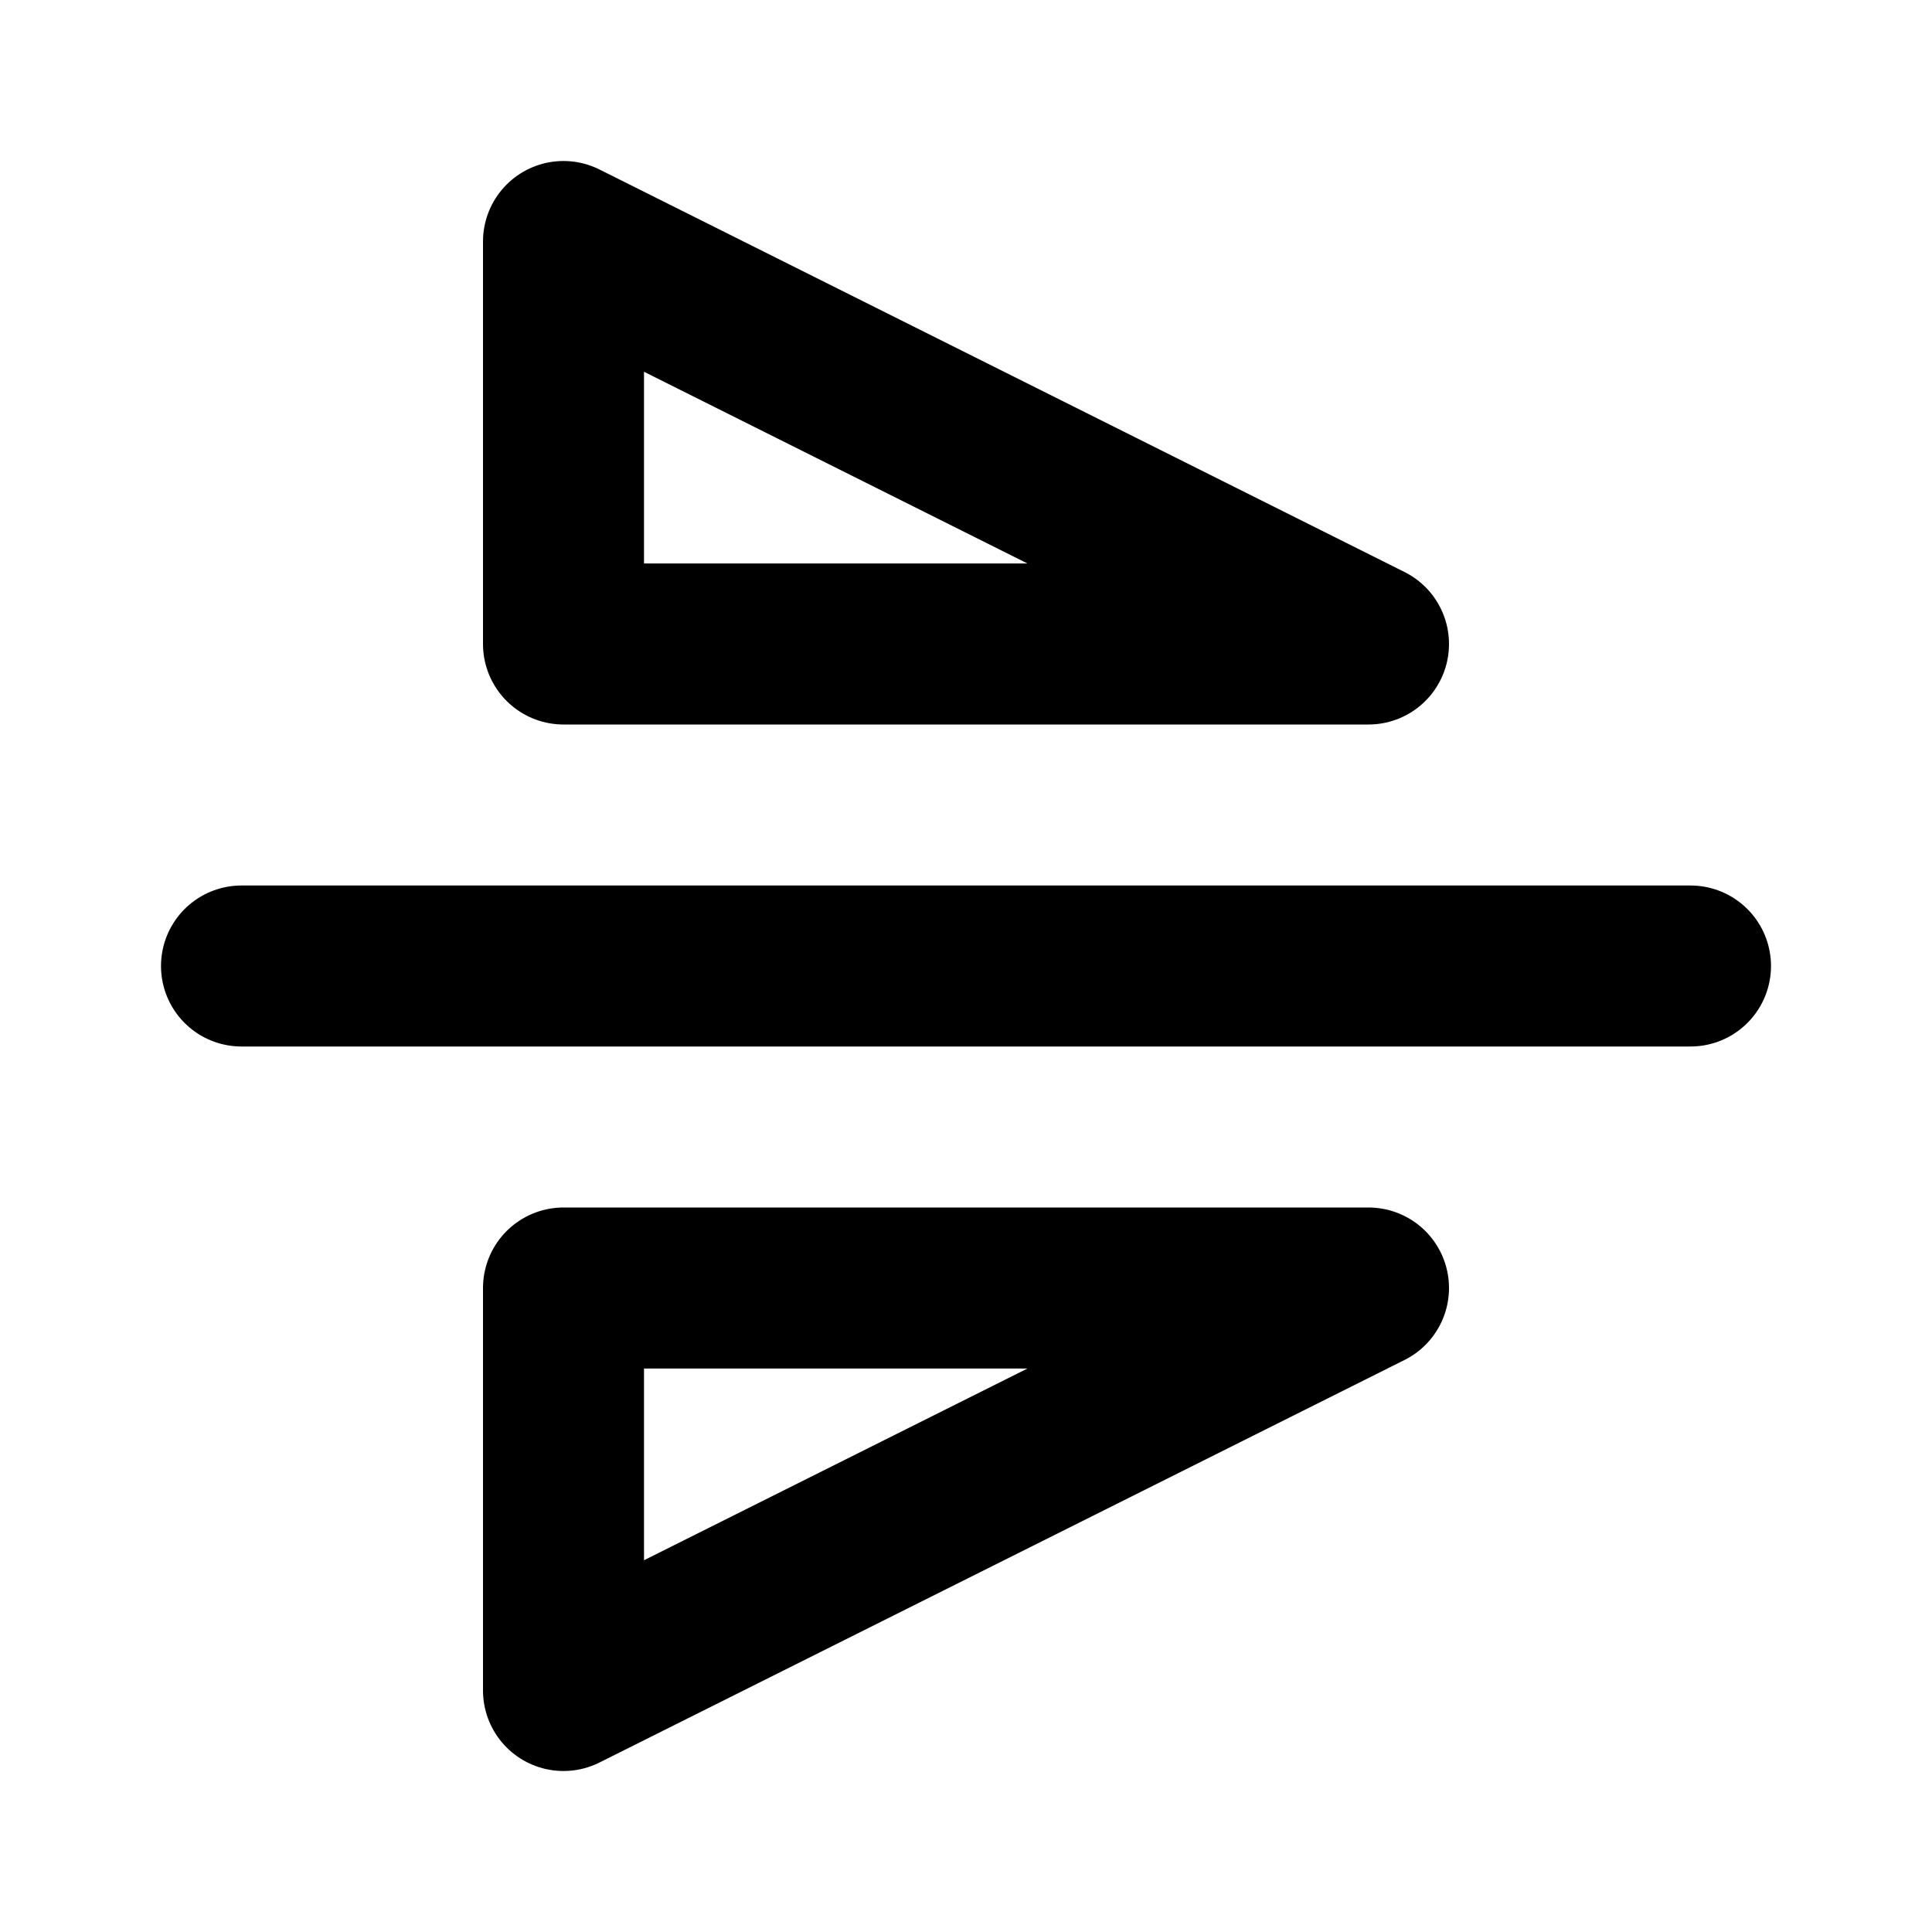 <svg xmlns="http://www.w3.org/2000/svg" width="24" height="24" viewBox="0 0 24 24" stroke-width="2" stroke="currentColor" fill="none" stroke-linecap="round" stroke-linejoin="round">
  <path d="M3 12l18 0" />
  <path d="M7 16l10 0l-10 5l0 -5" />
  <path d="M7 8l10 0l-10 -5l0 5" />
</svg>
